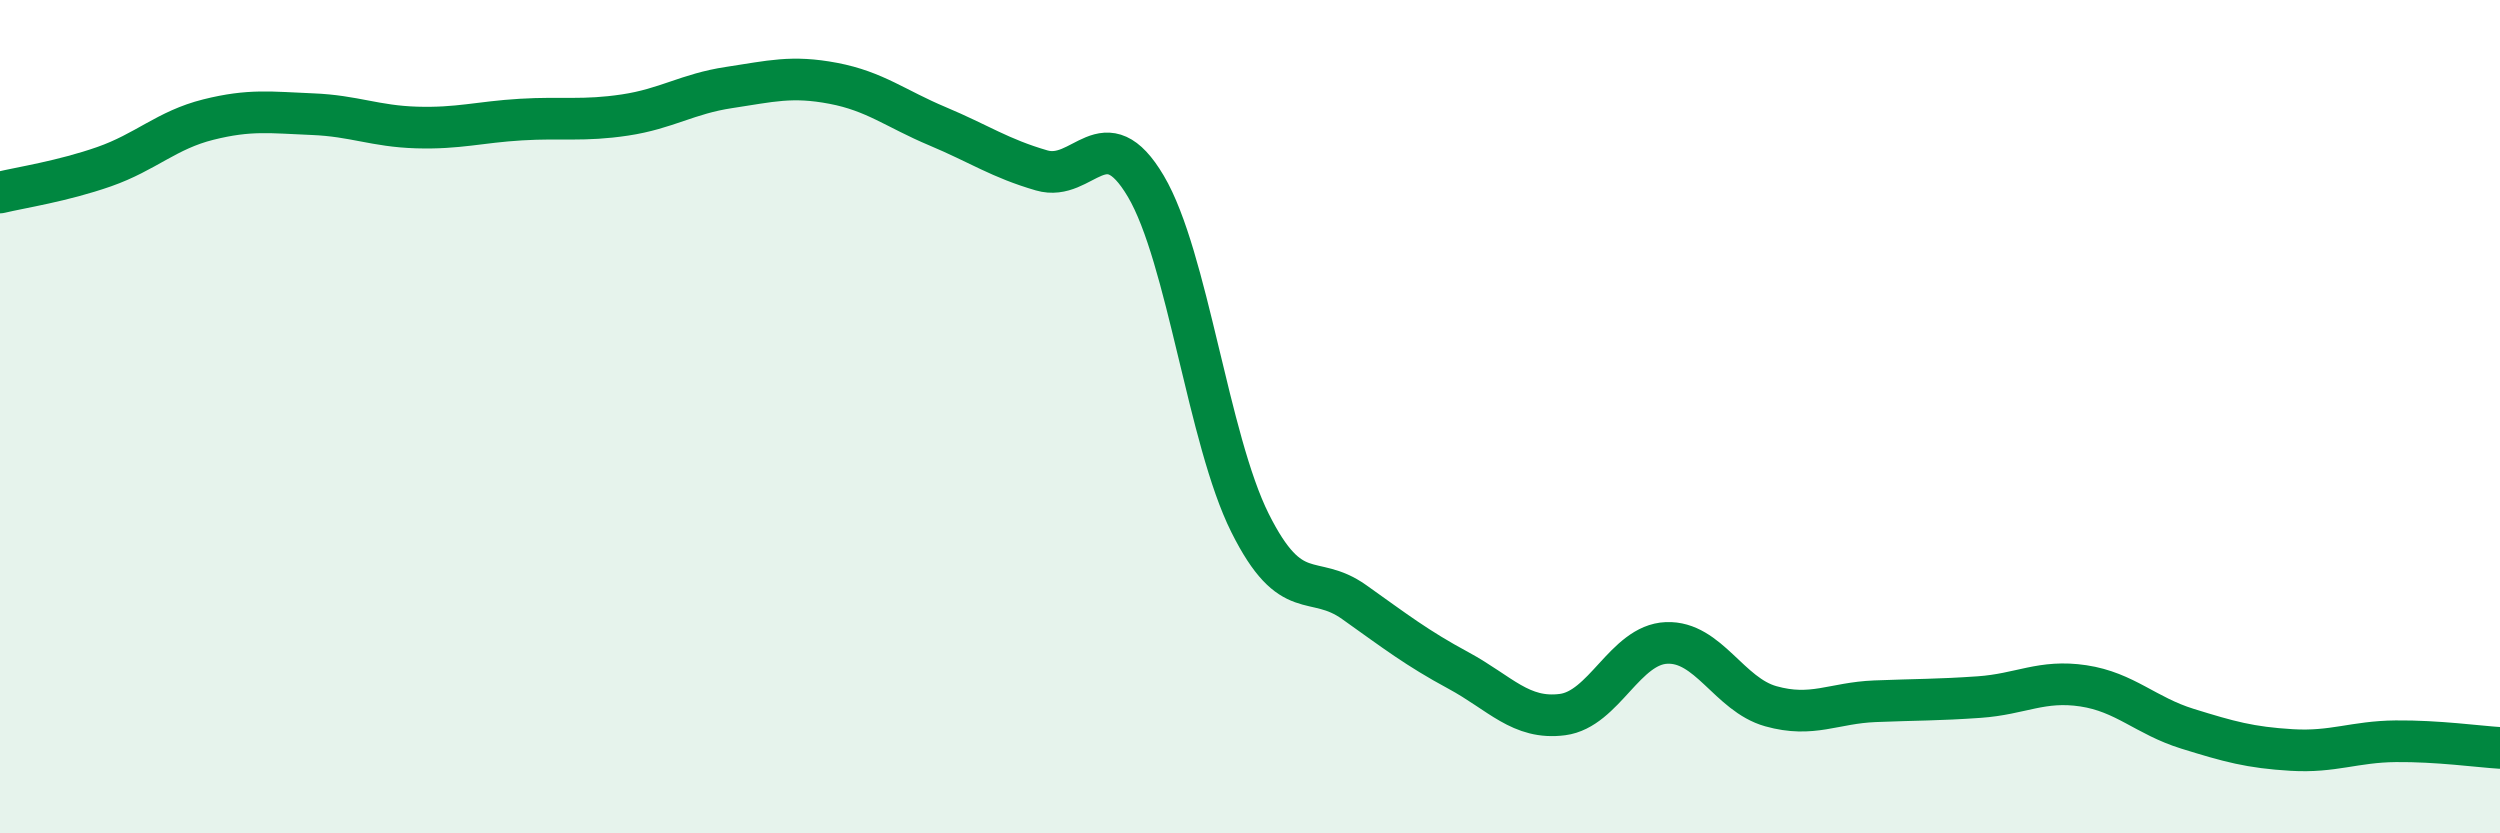 
    <svg width="60" height="20" viewBox="0 0 60 20" xmlns="http://www.w3.org/2000/svg">
      <path
        d="M 0,4.62 C 0.5,4.5 1.5,4.35 2.5,4 C 3.5,3.65 4,3.12 5,2.87 C 6,2.62 6.5,2.7 7.5,2.74 C 8.5,2.78 9,3.03 10,3.06 C 11,3.09 11.5,2.93 12.5,2.87 C 13.5,2.81 14,2.91 15,2.76 C 16,2.61 16.5,2.25 17.5,2.1 C 18.5,1.95 19,1.81 20,2 C 21,2.19 21.5,2.61 22.5,3.03 C 23.5,3.45 24,3.8 25,4.09 C 26,4.38 26.5,2.78 27.5,4.47 C 28.5,6.16 29,10.55 30,12.55 C 31,14.55 31.5,13.74 32.5,14.45 C 33.5,15.16 34,15.55 35,16.09 C 36,16.63 36.5,17.28 37.5,17.15 C 38.5,17.02 39,15.47 40,15.43 C 41,15.39 41.5,16.67 42.5,16.95 C 43.5,17.23 44,16.87 45,16.83 C 46,16.79 46.5,16.8 47.5,16.73 C 48.5,16.66 49,16.31 50,16.46 C 51,16.61 51.5,17.18 52.5,17.49 C 53.5,17.8 54,17.94 55,18 C 56,18.06 56.5,17.8 57.5,17.79 C 58.5,17.78 59.5,17.92 60,17.95L60 20L0 20Z"
        fill="#008740"
        opacity="0.1"
        stroke-linecap="round"
        stroke-linejoin="round"
      />
      <path
        d="M 0,4.62 C 0.5,4.5 1.5,4.35 2.5,4 C 3.5,3.65 4,3.12 5,2.87 C 6,2.62 6.5,2.7 7.5,2.74 C 8.5,2.78 9,3.03 10,3.06 C 11,3.09 11.5,2.93 12.5,2.87 C 13.5,2.81 14,2.91 15,2.76 C 16,2.61 16.5,2.25 17.5,2.1 C 18.5,1.95 19,1.81 20,2 C 21,2.19 21.5,2.61 22.5,3.03 C 23.5,3.45 24,3.8 25,4.09 C 26,4.38 26.5,2.78 27.5,4.47 C 28.5,6.16 29,10.55 30,12.55 C 31,14.55 31.5,13.74 32.5,14.45 C 33.5,15.16 34,15.55 35,16.09 C 36,16.63 36.5,17.28 37.5,17.15 C 38.5,17.02 39,15.47 40,15.43 C 41,15.39 41.5,16.67 42.5,16.95 C 43.5,17.23 44,16.87 45,16.83 C 46,16.79 46.5,16.8 47.5,16.73 C 48.5,16.66 49,16.31 50,16.46 C 51,16.61 51.5,17.18 52.5,17.49 C 53.5,17.8 54,17.94 55,18 C 56,18.06 56.5,17.8 57.5,17.79 C 58.5,17.78 59.5,17.92 60,17.95"
        stroke="#008740"
        stroke-width="1"
        fill="none"
        stroke-linecap="round"
        stroke-linejoin="round"
      />
    </svg>
  